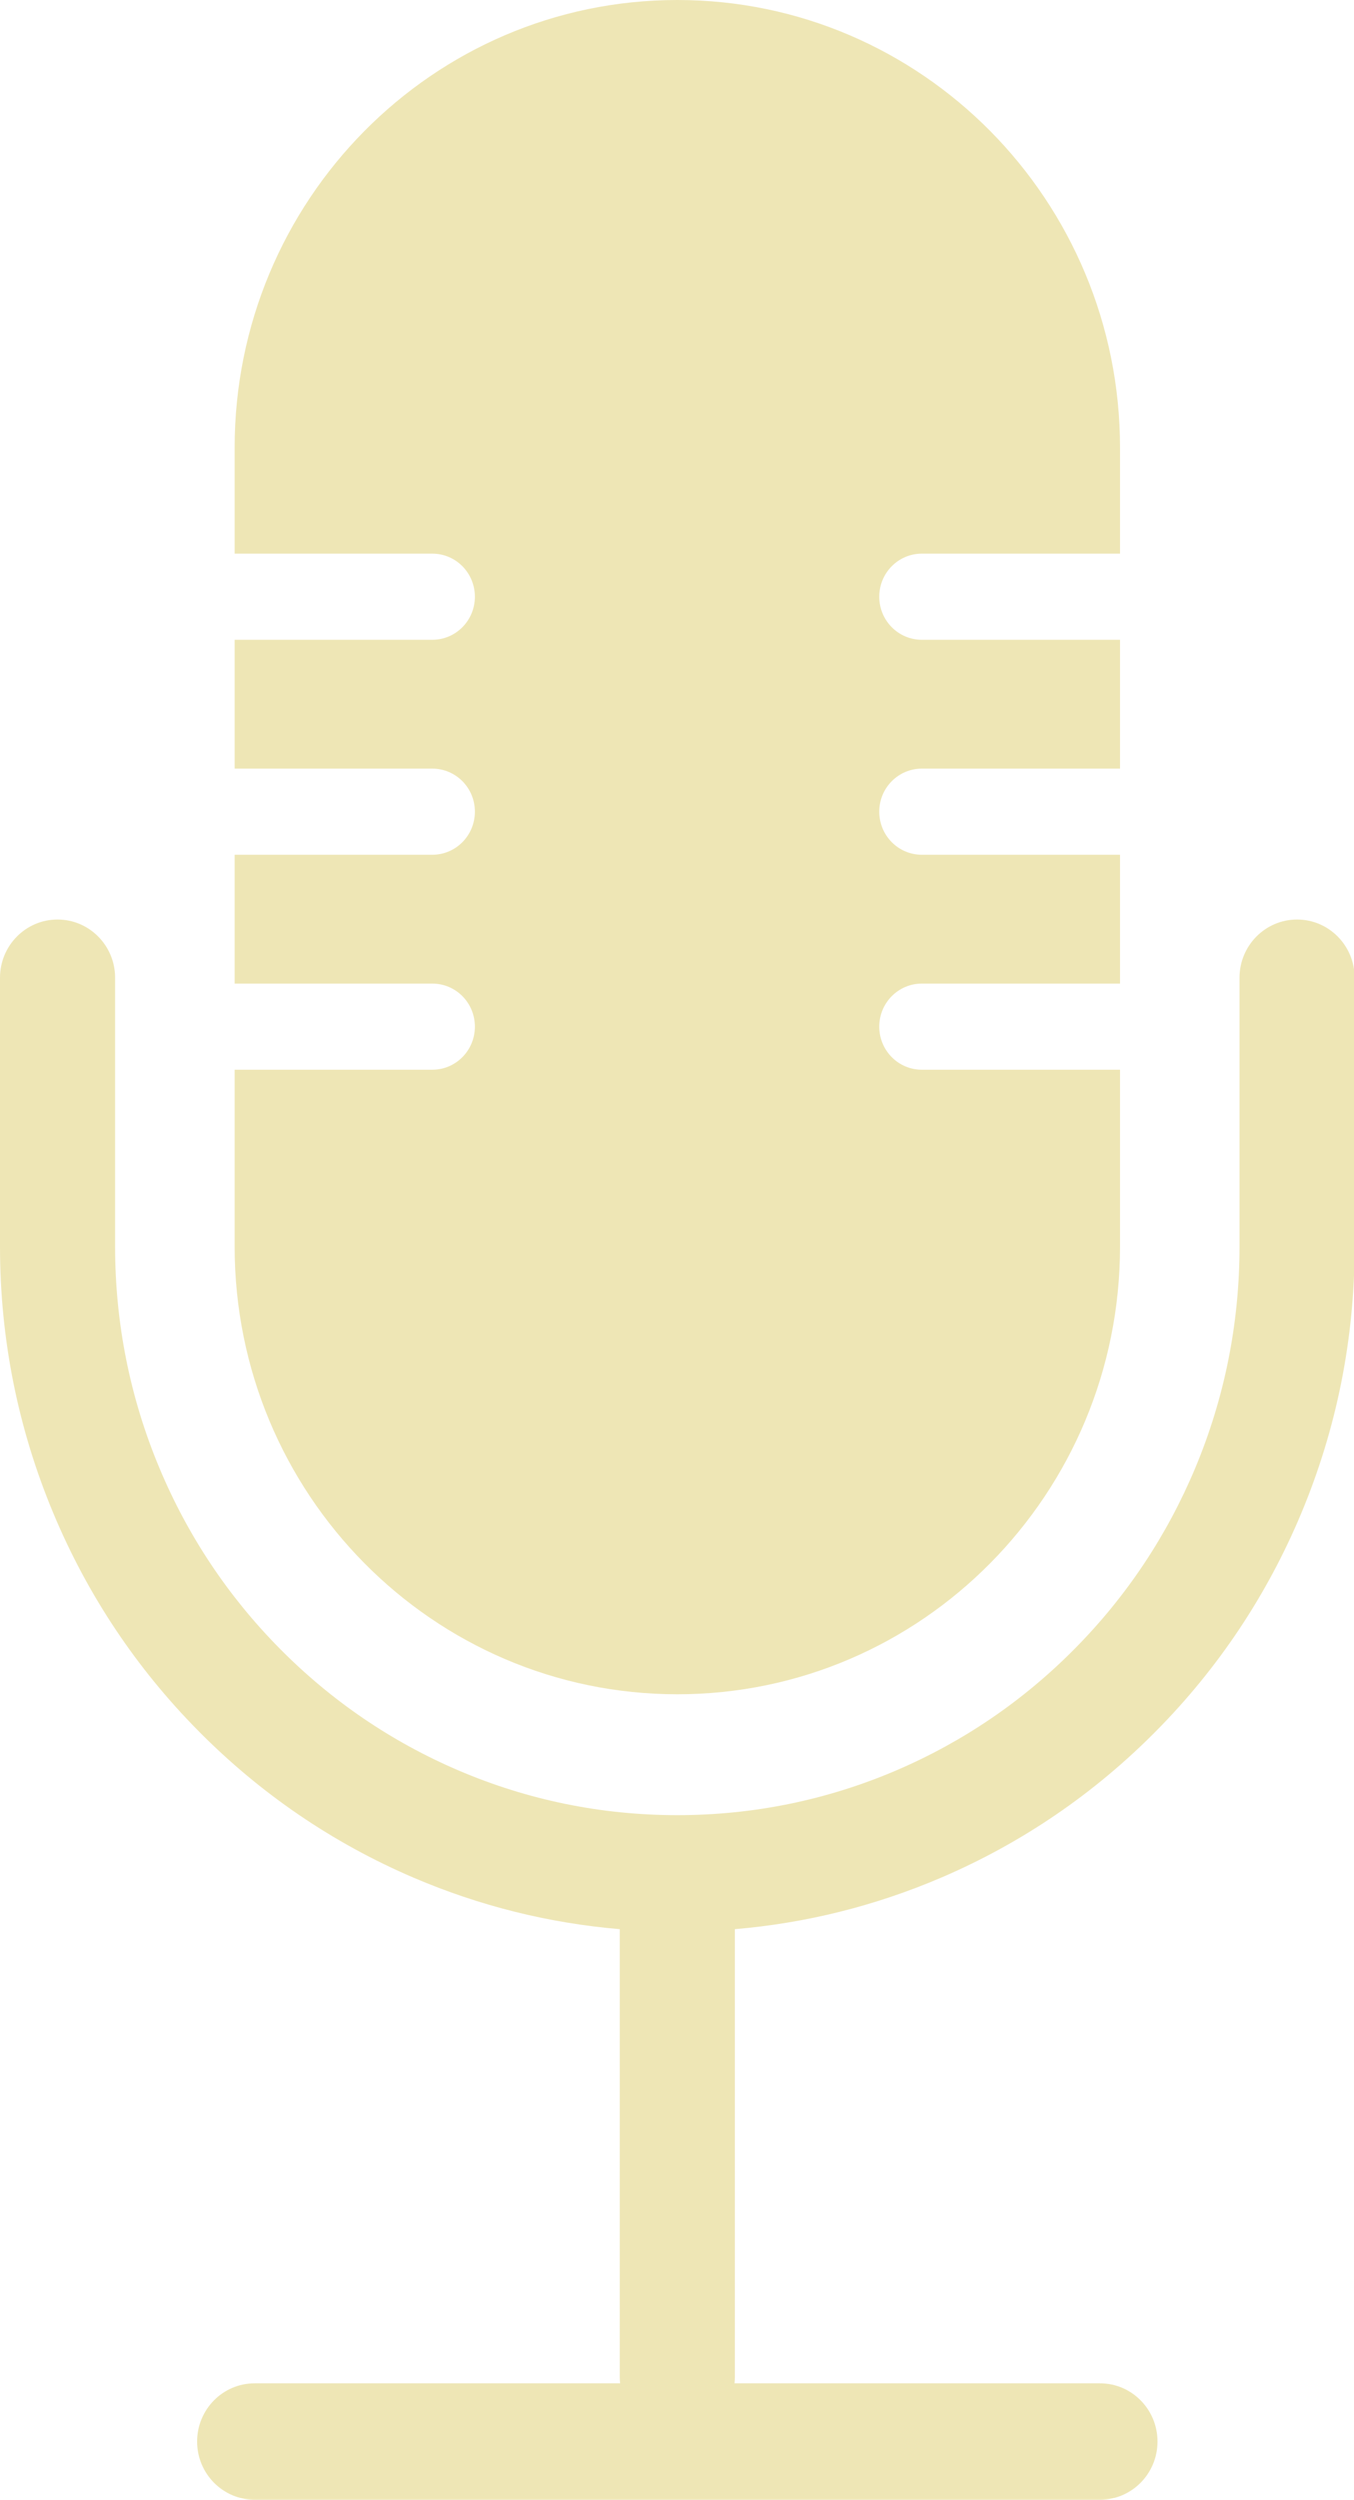 <?xml version="1.0" encoding="UTF-8" standalone="no"?><svg xmlns="http://www.w3.org/2000/svg" xmlns:xlink="http://www.w3.org/1999/xlink" fill="#000000" height="200" preserveAspectRatio="xMidYMid meet" version="1" viewBox="0.0 0.0 108.4 200.0" width="108.4" zoomAndPan="magnify"><defs><clipPath id="a"><path d="M 0 73 L 108.449 73 L 108.449 200 L 0 200 Z M 0 73"/></clipPath></defs><g><g id="change1_1"><path d="M 70.391 47.742 C 70.391 49.645 71.918 51.188 73.797 51.188 L 89.668 51.188 L 89.668 61.496 L 73.797 61.496 C 72.859 61.496 72.008 61.883 71.391 62.504 C 70.773 63.129 70.391 63.988 70.391 64.941 C 70.391 66.844 71.918 68.387 73.797 68.387 L 89.668 68.387 L 89.668 78.695 L 73.797 78.695 C 72.859 78.695 72.008 79.082 71.391 79.703 C 70.773 80.328 70.391 81.188 70.391 82.141 C 70.391 84.043 71.918 85.586 73.797 85.586 L 89.668 85.586 L 89.668 99.727 C 89.668 119.512 73.797 135.555 54.227 135.555 C 34.652 135.555 18.785 119.512 18.785 99.727 L 18.785 85.586 L 34.613 85.586 C 36.496 85.586 38.02 84.043 38.02 82.141 C 38.02 81.188 37.641 80.328 37.023 79.703 C 36.406 79.082 35.555 78.695 34.613 78.695 L 18.785 78.695 L 18.785 68.387 L 34.613 68.387 C 36.496 68.387 38.02 66.844 38.02 64.941 C 38.02 63.988 37.641 63.129 37.023 62.504 C 36.406 61.883 35.555 61.496 34.613 61.496 L 18.785 61.496 L 18.785 51.188 L 34.613 51.188 C 36.496 51.188 38.02 49.645 38.02 47.742 C 38.02 45.84 36.496 44.297 34.613 44.297 L 18.785 44.297 L 18.785 35.828 C 18.785 16.039 34.652 0 54.227 0 C 64.012 0 72.871 4.012 79.285 10.492 C 85.699 16.977 89.668 25.934 89.668 35.828 L 89.668 44.297 L 73.797 44.297 C 71.918 44.297 70.391 45.84 70.391 47.742" fill="#eee6b5"/></g><g clip-path="url(#a)" id="change1_2"><path d="M 103.844 73.57 C 101.297 73.57 99.234 75.656 99.234 78.227 L 99.234 99.727 C 99.234 105.863 98.043 111.824 95.695 117.441 C 93.426 122.859 90.184 127.727 86.051 131.902 C 81.922 136.078 77.109 139.355 71.75 141.648 C 66.195 144.023 60.297 145.227 54.223 145.227 C 48.152 145.227 42.254 144.023 36.703 141.648 C 31.34 139.355 26.527 136.078 22.398 131.902 C 18.266 127.727 15.023 122.859 12.758 117.441 C 10.406 111.824 9.215 105.863 9.215 99.727 L 9.215 78.227 C 9.215 75.656 7.152 73.57 4.605 73.57 C 2.062 73.57 0 75.656 0 78.227 L 0 99.727 C 0 107.117 1.438 114.297 4.27 121.07 C 7 127.598 10.906 133.461 15.883 138.488 C 20.855 143.516 26.652 147.465 33.113 150.23 C 38.395 152.488 43.926 153.867 49.617 154.348 L 49.617 190.184 C 49.617 190.352 49.629 190.52 49.645 190.684 L 20.387 190.684 C 17.844 190.684 15.781 192.77 15.781 195.344 C 15.781 197.914 17.844 200 20.387 200 L 88.062 200 C 90.605 200 92.668 197.914 92.668 195.344 C 92.668 192.77 90.605 190.684 88.062 190.684 L 58.805 190.684 C 58.824 190.52 58.832 190.352 58.832 190.184 L 58.832 154.348 C 64.523 153.867 70.059 152.488 75.34 150.23 C 81.797 147.465 87.594 143.516 92.566 138.488 C 97.543 133.461 101.449 127.598 104.18 121.07 C 107.012 114.297 108.449 107.117 108.449 99.727 L 108.449 78.227 C 108.449 75.656 106.387 73.57 103.844 73.57" fill="#eee6b5"/></g></g></svg>